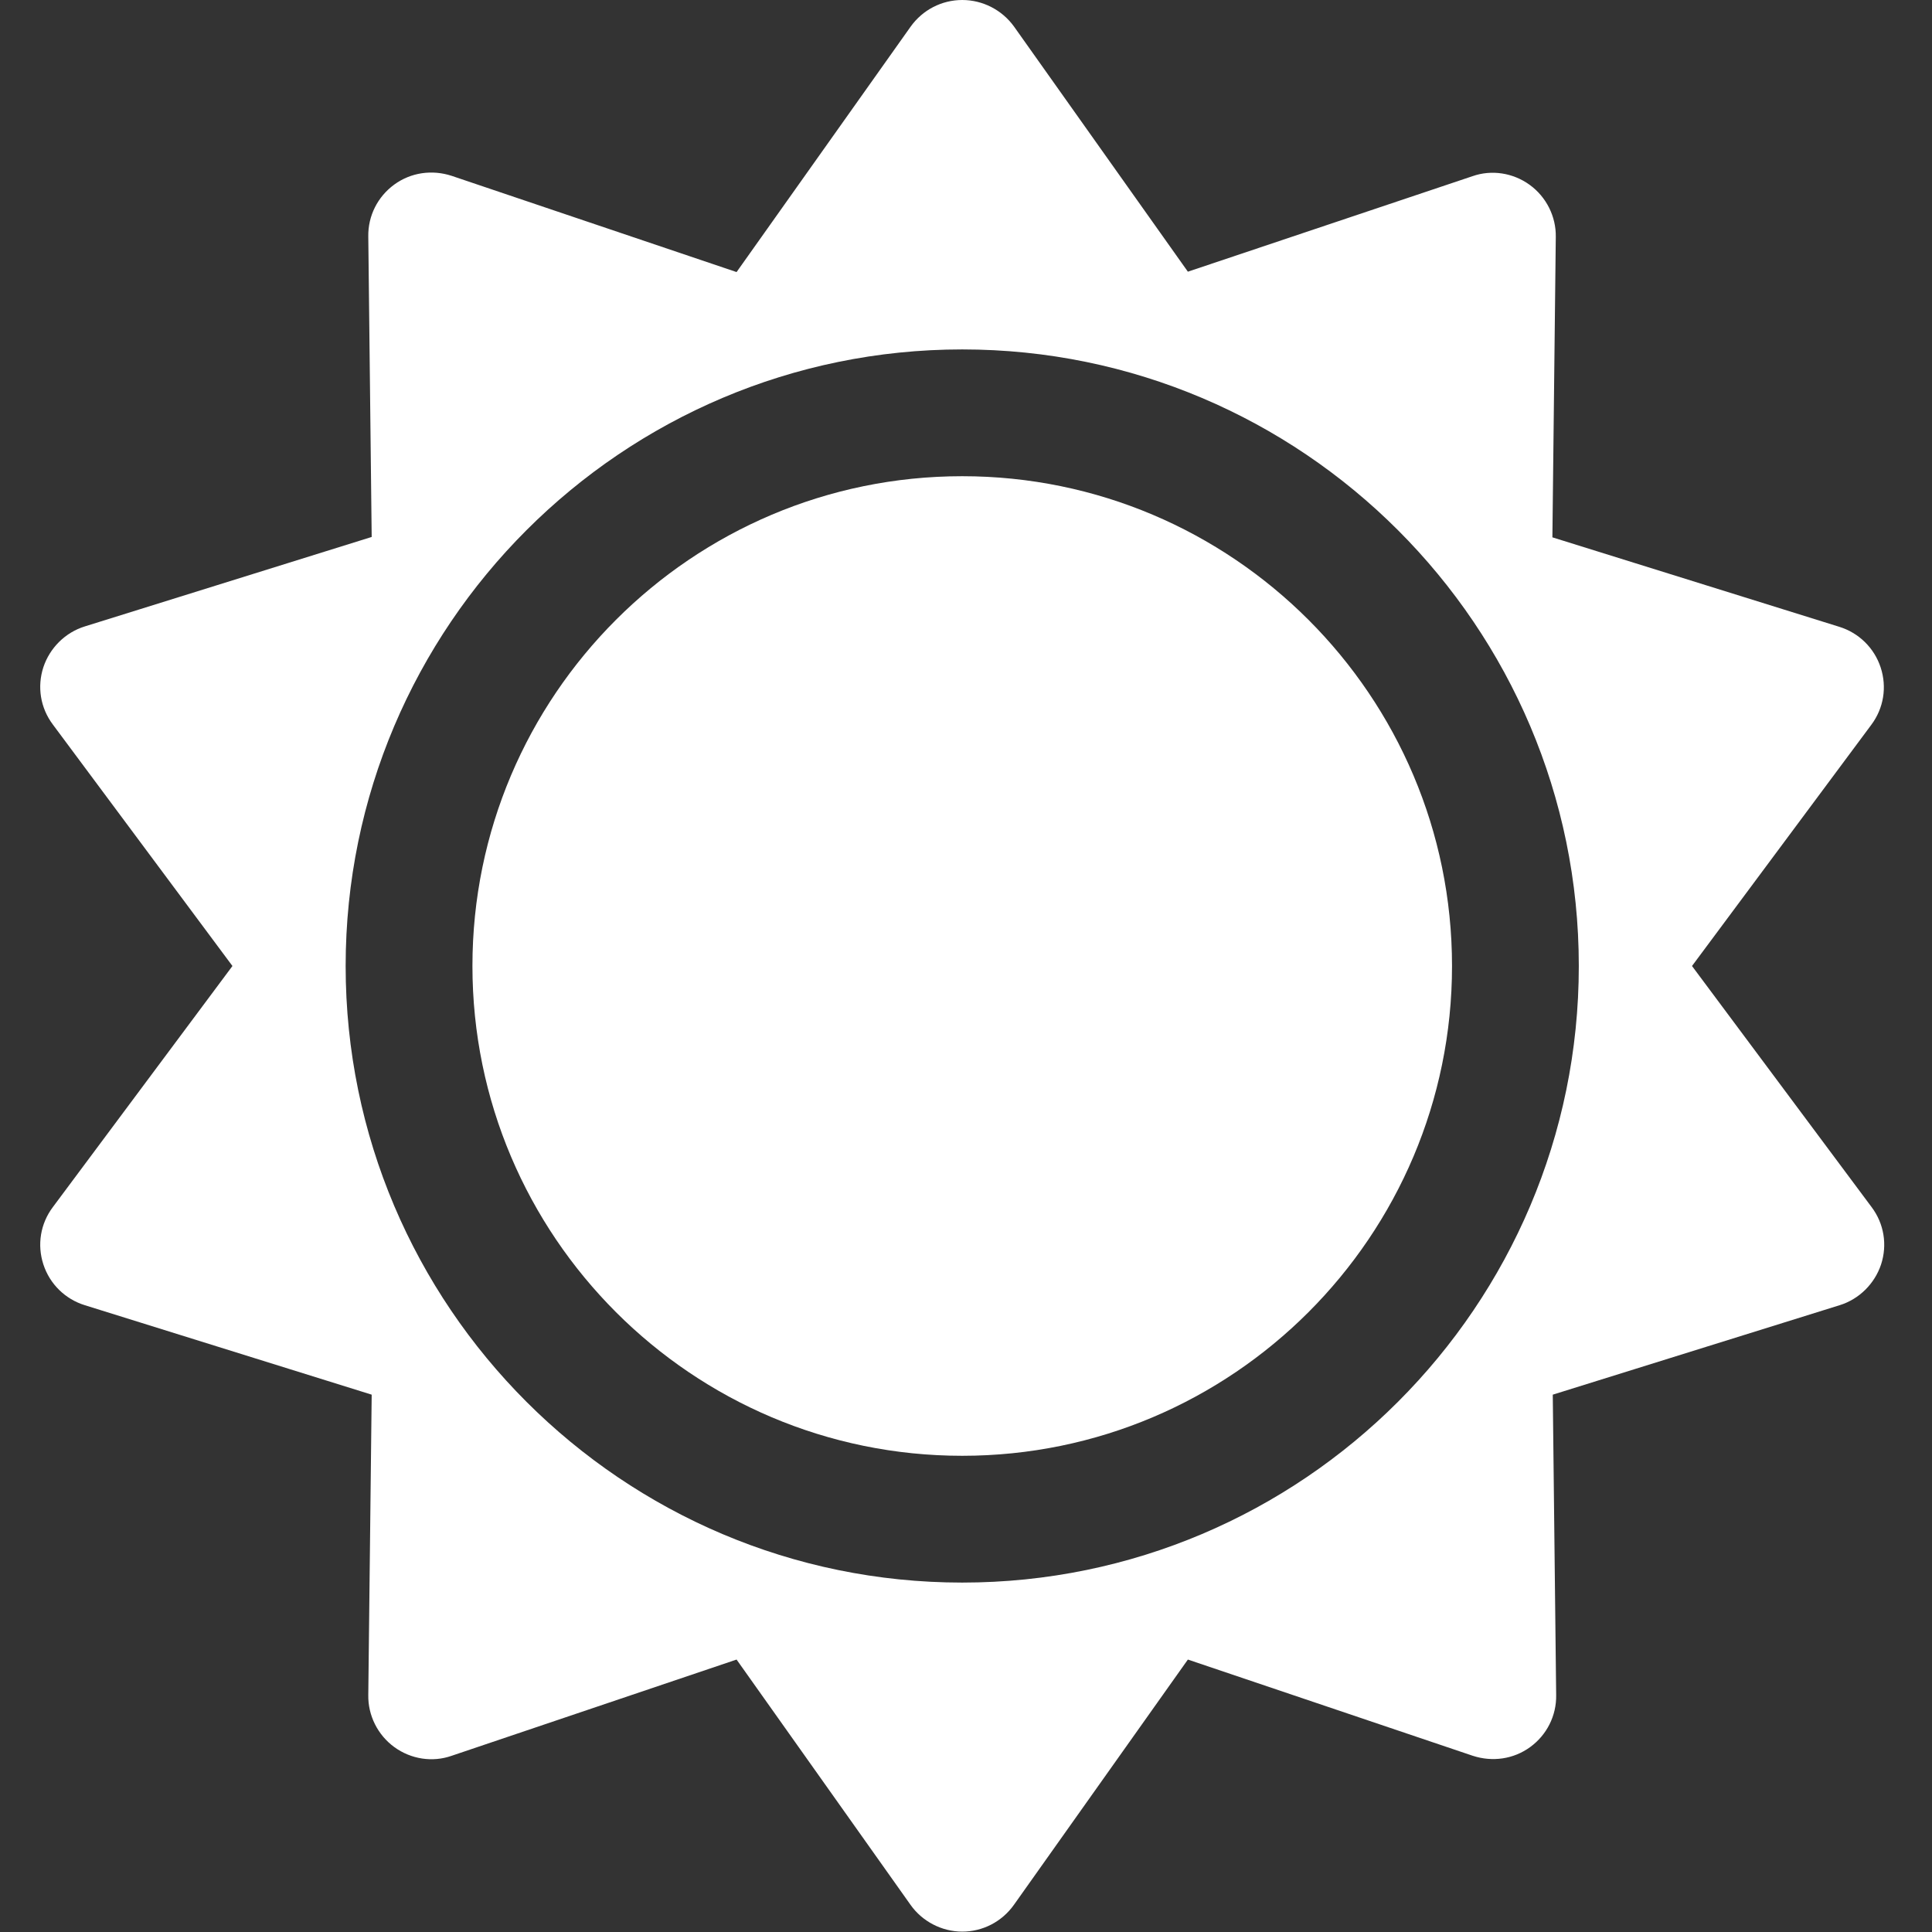 <?xml version="1.0" encoding="utf-8"?>
<!-- Generator: Adobe Illustrator 23.0.0, SVG Export Plug-In . SVG Version: 6.00 Build 0)  -->
<svg version="1.1" id="Capa_1" xmlns="http://www.w3.org/2000/svg" xmlns:xlink="http://www.w3.org/1999/xlink" x="0px" y="0px"
	 viewBox="0 0 512 512" style="enable-background:new 0 0 512 512;" xml:space="preserve">
<rect x="0" y="0" width="512" height="512" fill="#333333" stroke="none"/>
<style type="text/css">
	.st0{fill:#FFFFFF;}
</style>
<g id="XMLID_467_">
	<path id="XMLID_922_" class="st0" d="M255,126.2c-71.6,0-129.8,58.2-129.8,129.8S183.4,385.8,255,385.8S384.8,327.6,384.8,256
		S326.6,126.2,255,126.2z"/>
	<path id="XMLID_1397_" class="st0" d="M448.4,256l47.5-63.9c3.3-4.4,4.2-10,2.5-15.2s-5.8-9.2-11-10.8l-76-23.7l0.9-79.6
		c0.1-5.4-2.5-10.6-6.9-13.8s-10.1-4.1-15.2-2.3L314.8,72L268.7,7c-3.2-4.4-8.3-7-13.7-7s-10.5,2.6-13.7,7.1l-46.1,65l-75.5-25.5
		c-5.2-1.7-10.8-0.9-15.2,2.3c-4.4,3.2-7,8.3-6.9,13.8l0.9,79.6l-76,23.7c-5.2,1.6-9.3,5.7-11,10.8C9.8,182,10.7,187.6,14,192
		l47.6,64L14,319.9c-3.3,4.4-4.2,10-2.5,15.2s5.8,9.2,11,10.8l76,23.7l-0.9,79.6c-0.1,5.4,2.5,10.6,6.9,13.8
		c4.4,3.2,10.1,4.1,15.2,2.3l75.5-25.5l46.1,65c3.1,4.4,8.3,7.1,13.7,7.1c5.4,0,10.5-2.6,13.7-7.1l46.1-65l75.5,25.5
		c5.2,1.7,10.8,0.9,15.2-2.3c4.4-3.2,7-8.3,6.9-13.8l-0.9-79.6l76-23.7c5.2-1.6,9.3-5.7,11-10.8c1.7-5.2,0.8-10.8-2.5-15.2
		L448.4,256z M255,419.4c-90.1,0-163.4-73.3-163.4-163.4S164.9,92.6,255,92.6S418.4,165.9,418.4,256S345.1,419.4,255,419.4z"/>
</g>
</svg>
